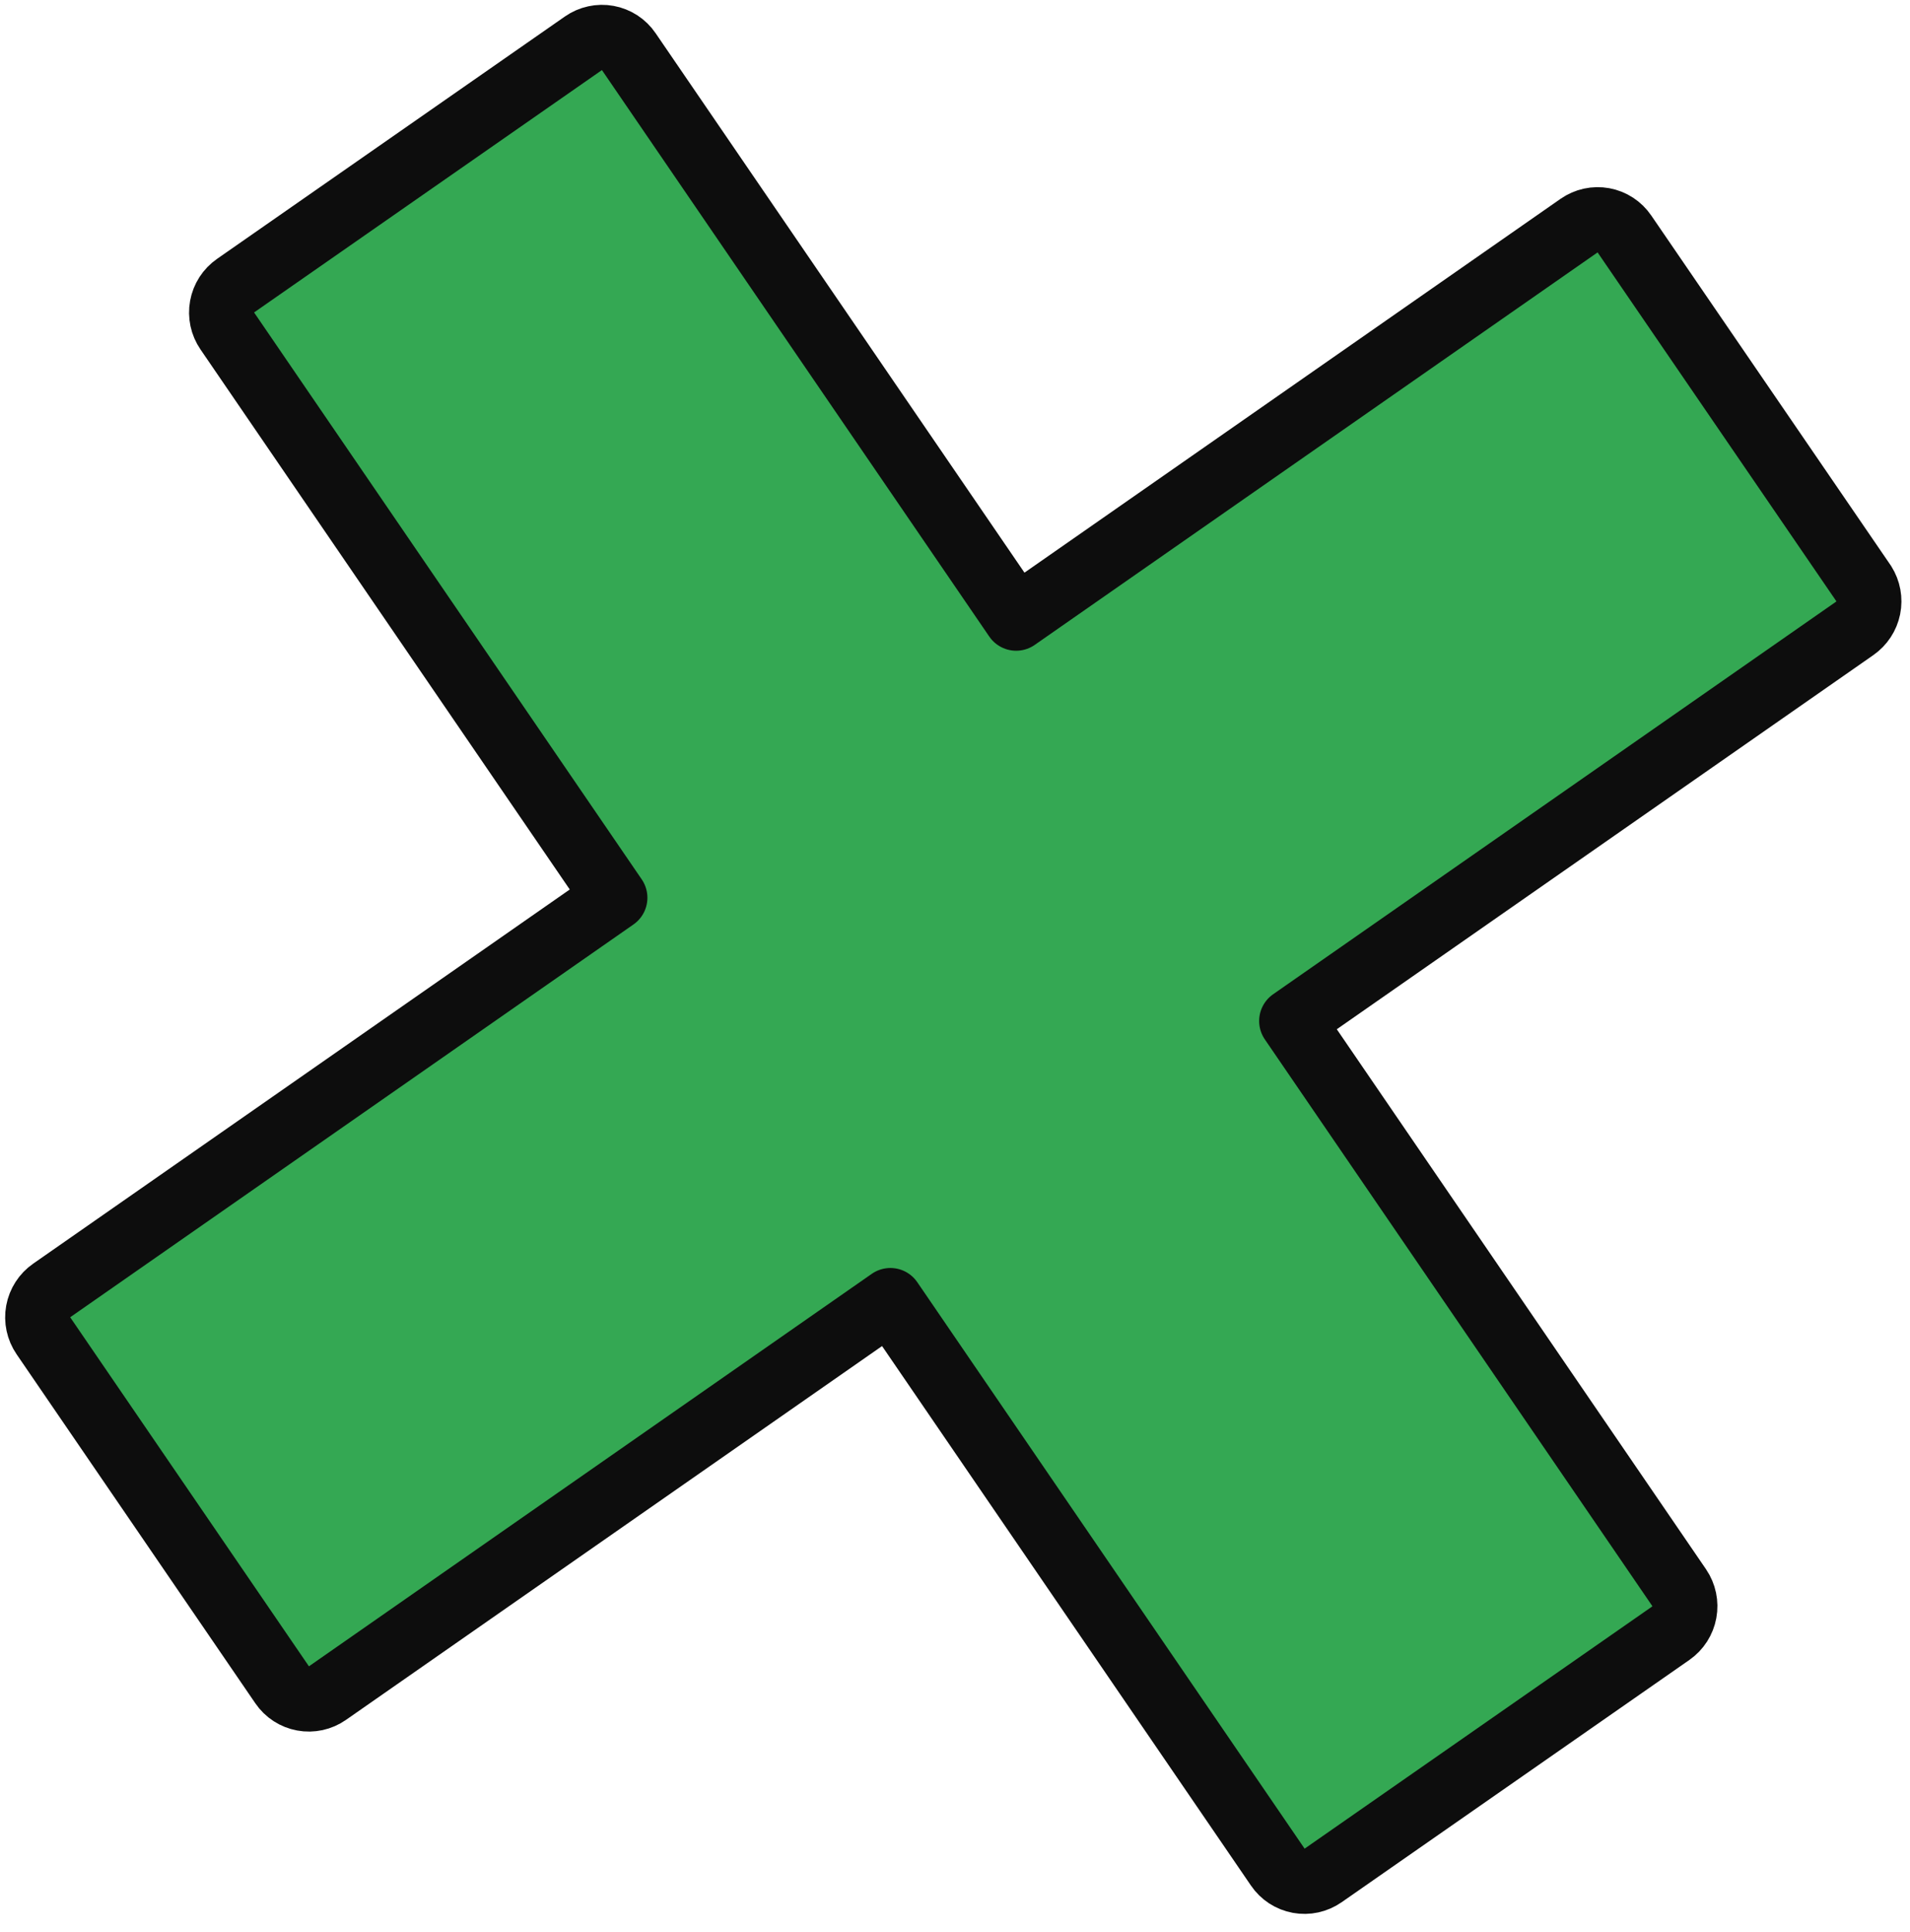 <svg width="88" height="89" viewBox="0 0 88 89" fill="none" xmlns="http://www.w3.org/2000/svg">
<path d="M85.871 26.884L74.838 10.769C74.727 10.607 74.585 10.468 74.421 10.361C74.256 10.253 74.071 10.18 73.878 10.144C73.684 10.109 73.486 10.112 73.293 10.154C73.101 10.196 72.919 10.276 72.758 10.388L46.817 28.472L28.965 2.372C28.854 2.209 28.712 2.07 28.547 1.963C28.382 1.856 28.198 1.782 28.004 1.747C27.811 1.711 27.612 1.715 27.42 1.757C27.228 1.798 27.046 1.878 26.884 1.991L10.859 13.153C10.531 13.38 10.306 13.729 10.235 14.121C10.163 14.514 10.249 14.919 10.475 15.248L28.328 41.349L2.387 59.433C2.059 59.66 1.834 60.009 1.762 60.401C1.69 60.794 1.777 61.199 2.003 61.529L13.002 77.605C13.113 77.768 13.255 77.907 13.42 78.014C13.585 78.121 13.769 78.195 13.963 78.23C14.156 78.266 14.354 78.262 14.547 78.22C14.739 78.178 14.921 78.099 15.082 77.986L41.023 59.902L58.876 86.003C58.986 86.165 59.128 86.304 59.293 86.412C59.458 86.519 59.643 86.592 59.836 86.628C60.029 86.663 60.228 86.66 60.42 86.618C60.612 86.576 60.794 86.496 60.956 86.384L76.981 75.222C77.308 74.993 77.531 74.645 77.602 74.253C77.674 73.861 77.589 73.456 77.365 73.126L59.513 47.026L85.454 28.942C85.775 28.718 85.997 28.38 86.075 27.997C86.153 27.613 86.079 27.215 85.871 26.884Z" fill="#34A853" stroke="#0D0D0D" stroke-width="3" stroke-linejoin="round"/>
</svg>
